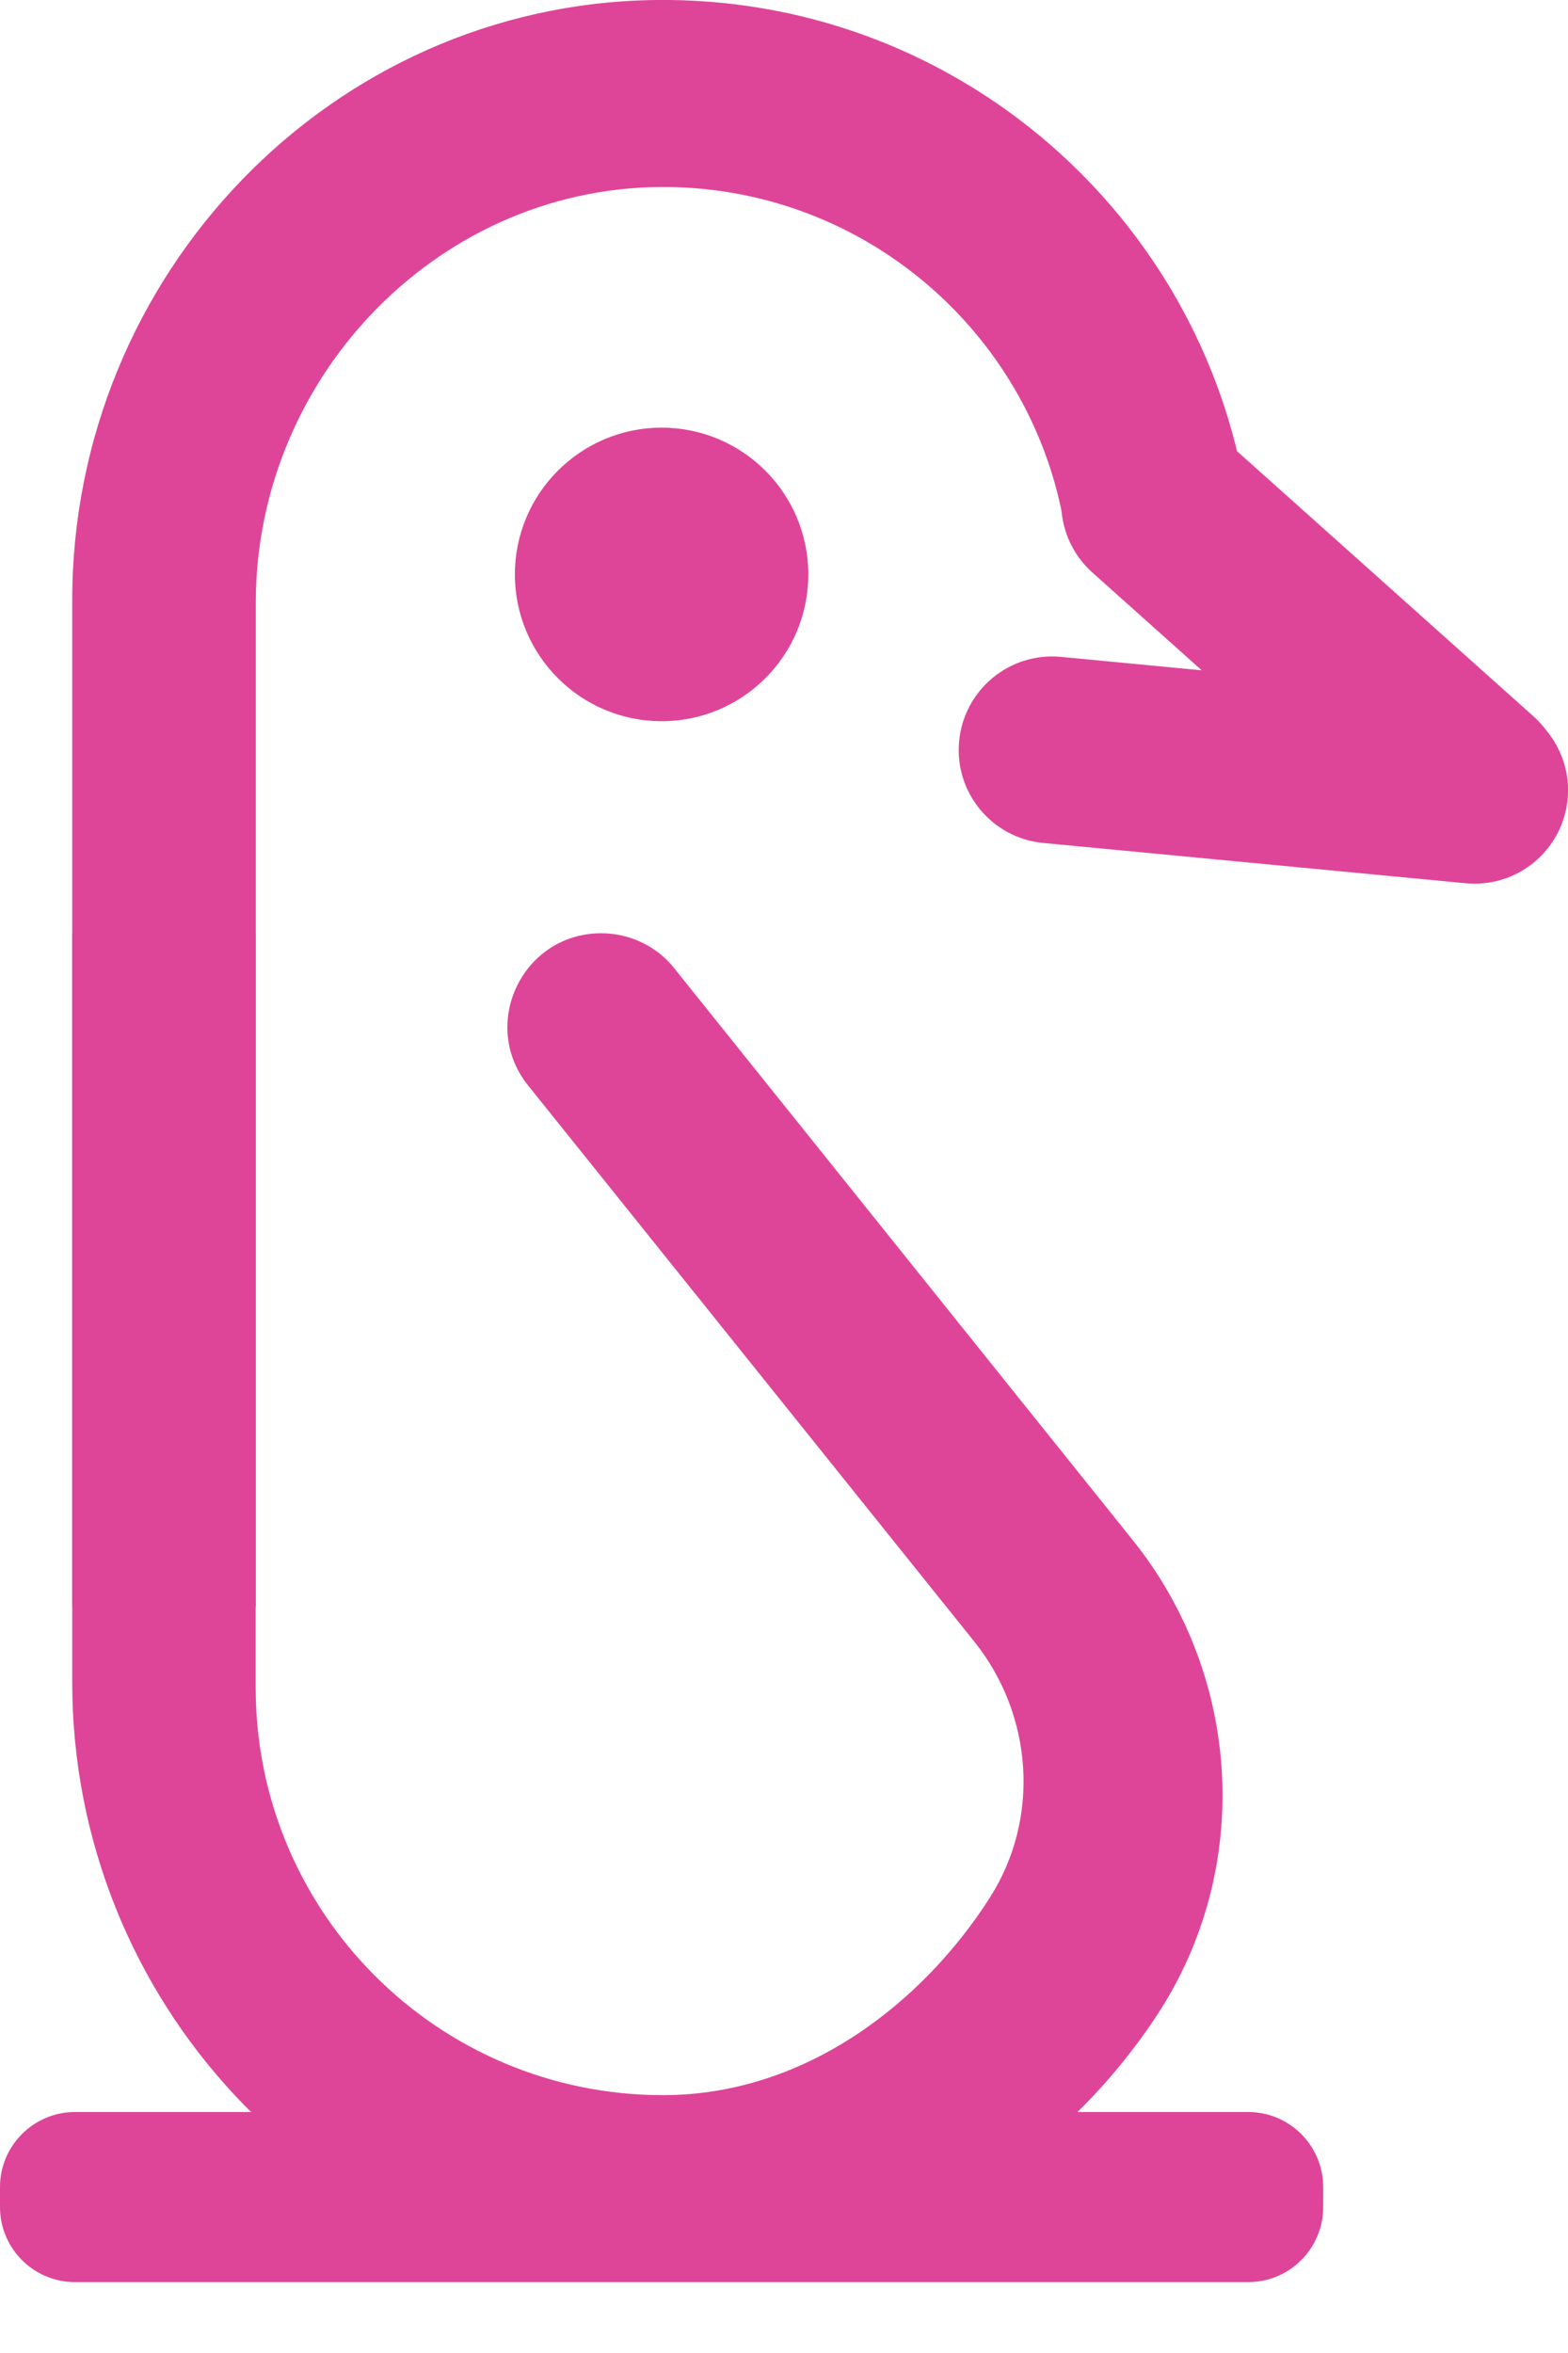 <svg width="16" height="24" viewBox="0 0 16 24" fill="none" xmlns="http://www.w3.org/2000/svg">
<path d="M12.737 21.542H0.766C0.343 21.542 0 21.885 0 22.308V22.512C0 22.934 0.343 23.277 0.766 23.277H12.737C13.159 23.277 13.502 22.934 13.502 22.512V22.308C13.502 21.885 13.159 21.542 12.737 21.542Z" fill="#DE4598"/>
<path d="M6.88 9.876L11.558 15.708C12.676 17.102 12.787 19.063 11.805 20.556C10.68 22.265 8.71 23.369 6.488 23.27C3.254 23.126 0.737 20.398 0.737 17.161V9.519H2.609V17.214C2.609 19.509 4.469 21.37 6.765 21.37C8.237 21.37 9.433 20.404 10.102 19.353C10.617 18.544 10.541 17.491 9.941 16.743L5.39 11.073C4.887 10.447 5.333 9.519 6.135 9.519C6.425 9.519 6.7 9.65 6.881 9.876H6.88Z" fill="#DE4598"/>
<path d="M12.692 4.925C12.169 2.098 9.675 -0.037 6.688 0C3.373 0.043 0.737 2.807 0.737 6.123V16.386C0.737 16.386 0.739 16.39 0.741 16.39H2.606C2.606 16.39 2.61 16.387 2.61 16.386V6.149C2.61 3.817 4.518 1.862 6.849 1.908C8.836 1.947 10.482 3.383 10.845 5.275C10.932 5.727 11.326 6.056 11.787 6.048C12.372 6.037 12.8 5.501 12.693 4.925H12.692Z" fill="#DE4598"/>
<path d="M6.751 7.356C7.578 7.356 8.248 6.686 8.248 5.859C8.248 5.033 7.578 4.362 6.751 4.362C5.925 4.362 5.254 5.033 5.254 5.859C5.254 6.686 5.925 7.356 6.751 7.356Z" fill="#DE4598"/>
<path d="M12.417 4.418C12.024 4.067 11.422 4.1 11.071 4.493C10.72 4.885 10.754 5.488 11.146 5.839L14.374 8.725C14.767 9.076 15.37 9.042 15.72 8.65C16.071 8.258 16.038 7.655 15.645 7.304L12.417 4.418Z" fill="#DE4598"/>
<path d="M10.826 6.7C10.302 6.65 9.837 7.035 9.787 7.559C9.737 8.083 10.121 8.548 10.645 8.598L14.956 9.009C15.48 9.059 15.946 8.675 15.996 8.151C16.046 7.627 15.661 7.162 15.137 7.112L10.826 6.7Z" fill="#DE4598"/>
</svg>
